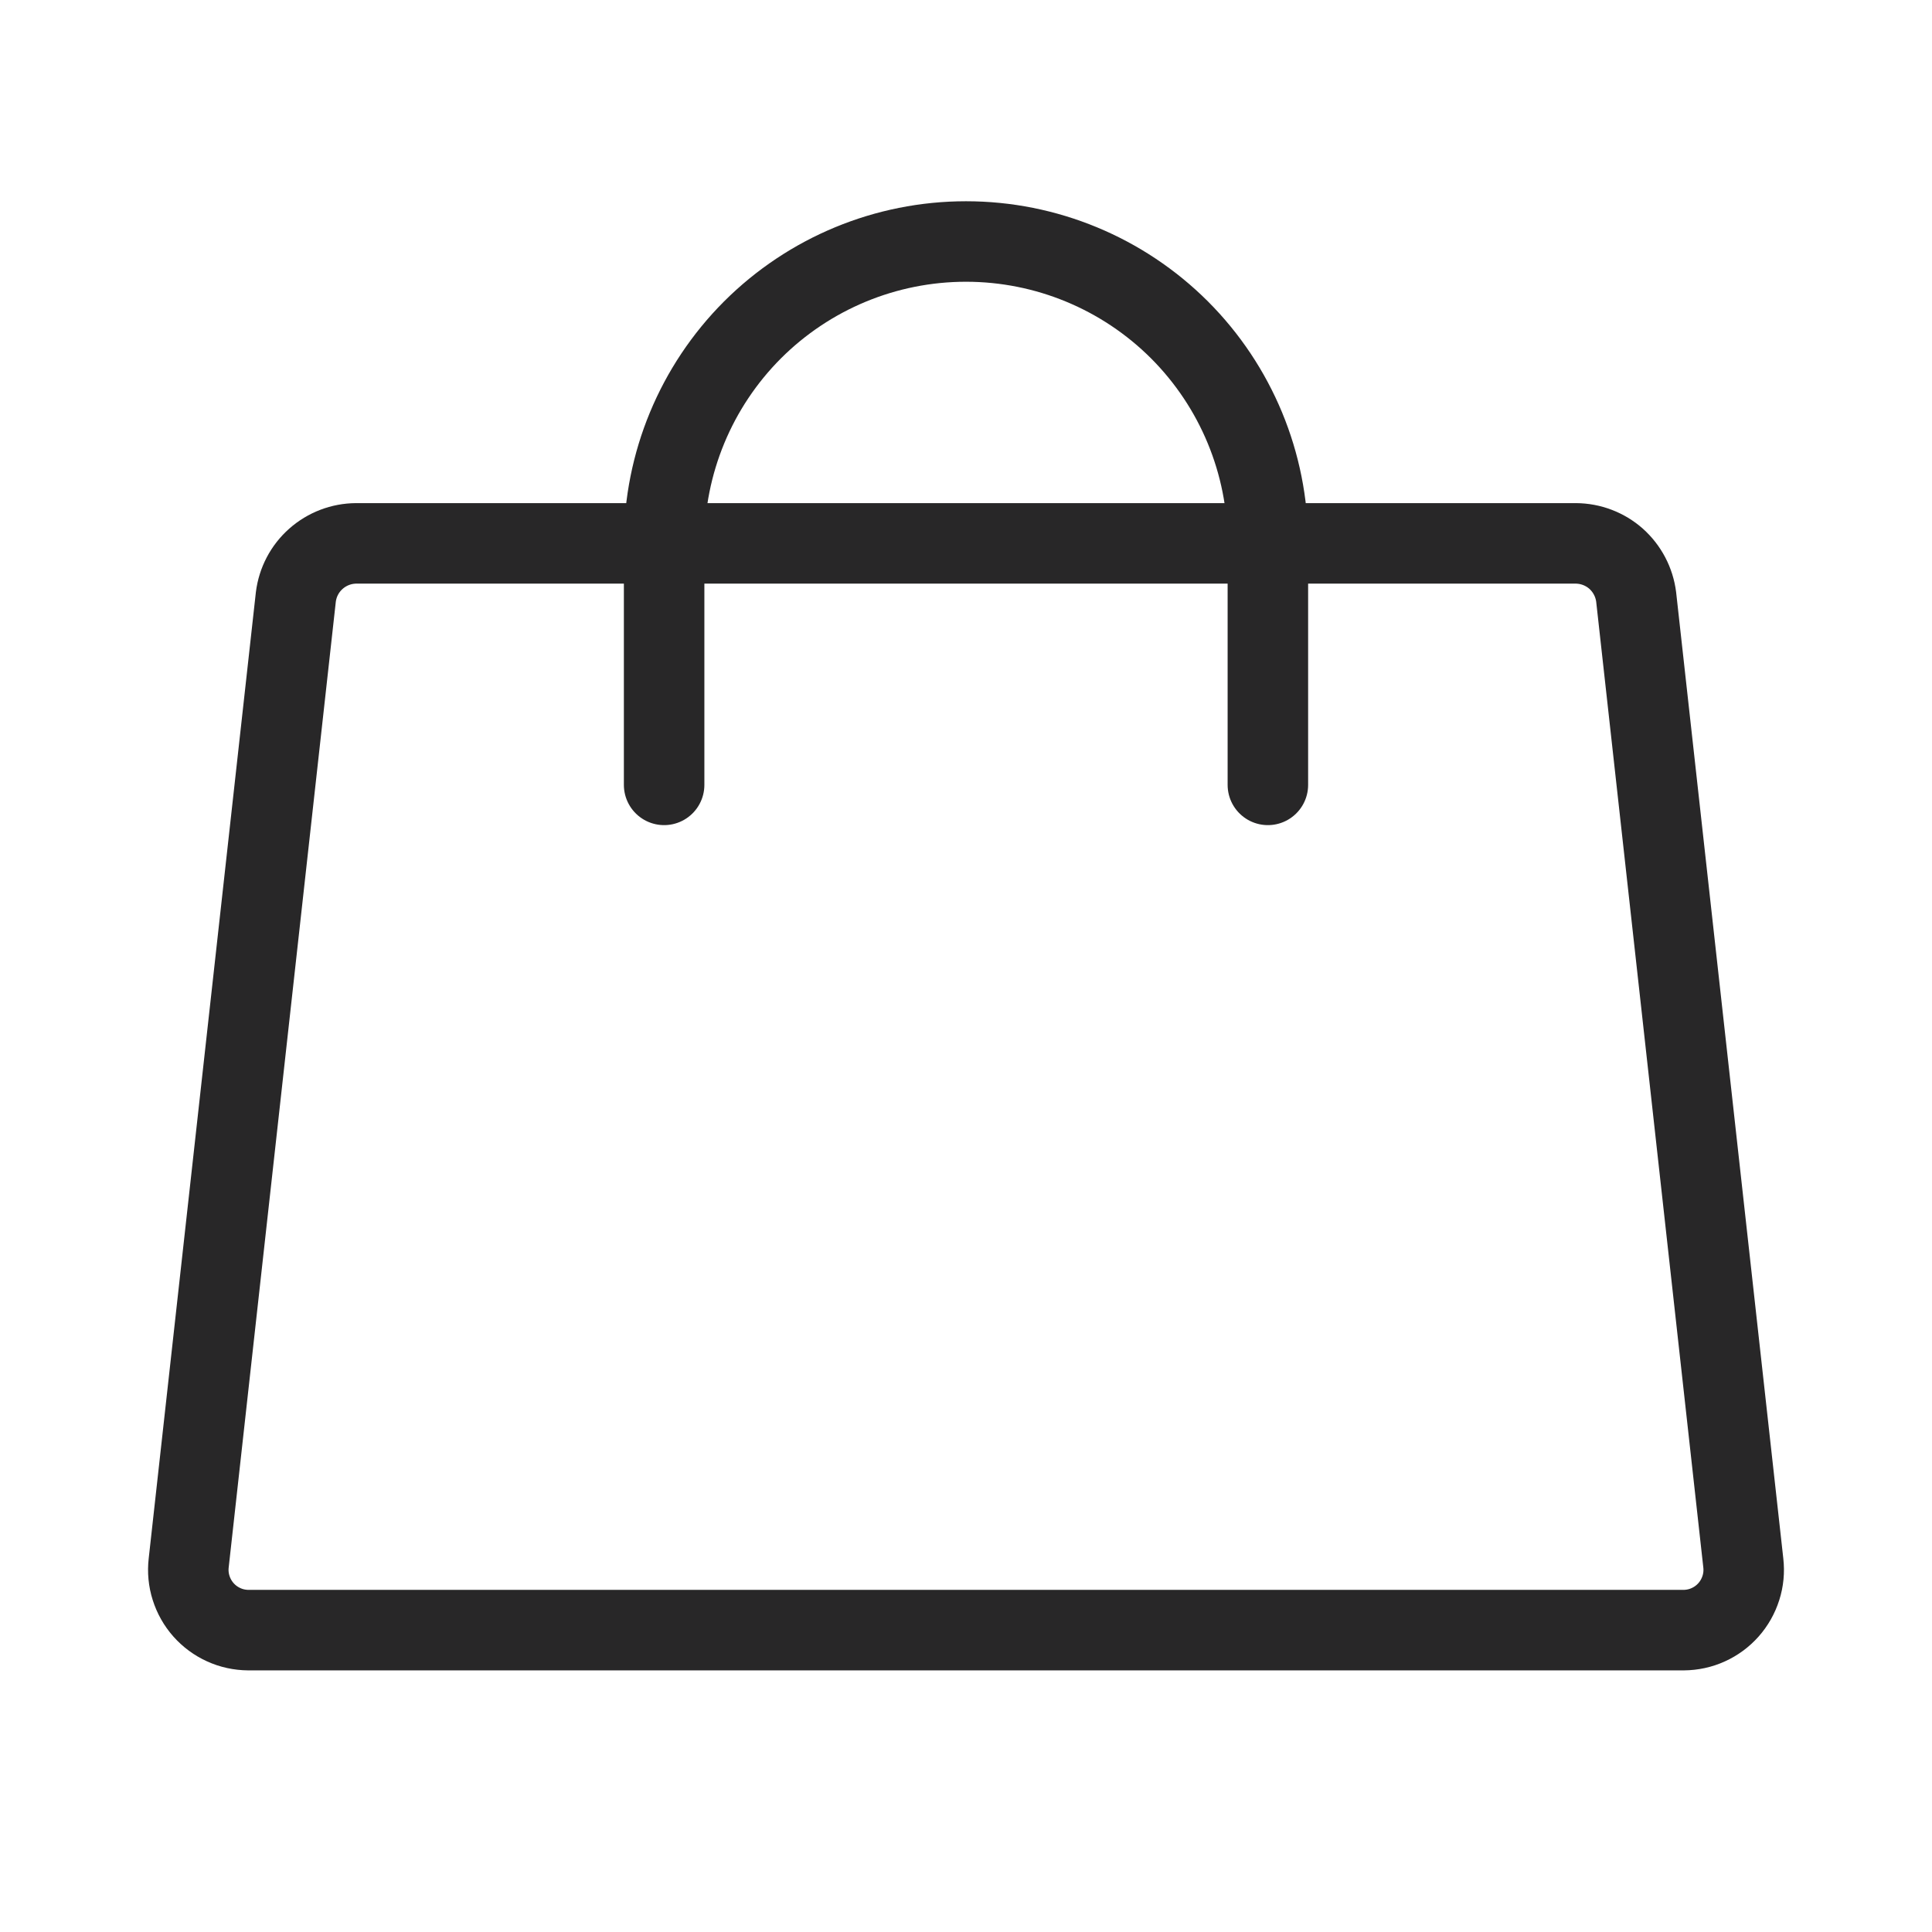 <svg width="24" height="24" viewBox="0 0 24 24" fill="none" xmlns="http://www.w3.org/2000/svg">
<g clip-path="url(#clip0_653_54409)">
<g clip-path="url(#clip1_653_54409)">
<path d="M19.575 6.75H4.425C4.24 6.751 4.063 6.819 3.925 6.941C3.786 7.064 3.698 7.232 3.675 7.416L2.344 19.416C2.332 19.52 2.342 19.626 2.374 19.726C2.406 19.827 2.458 19.919 2.528 19.998C2.598 20.077 2.684 20.14 2.779 20.183C2.875 20.227 2.979 20.249 3.084 20.25H20.916C21.021 20.249 21.125 20.227 21.221 20.183C21.316 20.14 21.402 20.077 21.472 19.998C21.542 19.919 21.594 19.827 21.626 19.726C21.658 19.626 21.668 19.52 21.656 19.416L20.325 7.416C20.302 7.232 20.213 7.064 20.076 6.941C19.938 6.819 19.76 6.751 19.575 6.75V6.75Z" stroke="#282728" stroke-linecap="round" stroke-linejoin="round"/>
<path d="M8.25 9.75V6.75C8.25 5.755 8.645 4.802 9.348 4.098C10.052 3.395 11.005 3 12 3C12.995 3 13.948 3.395 14.652 4.098C15.355 4.802 15.75 5.755 15.75 6.75V9.75" stroke="#282728" stroke-linecap="round" stroke-linejoin="round"/>
</g>
</g>
<defs>
<clipPath id="clip0_653_54409">
<rect width="24" height="24" fill="white"/>
</clipPath>
<clipPath id="clip1_653_54409">
<rect width="24" height="24" fill="white"/>
</clipPath>
</defs>
</svg>
